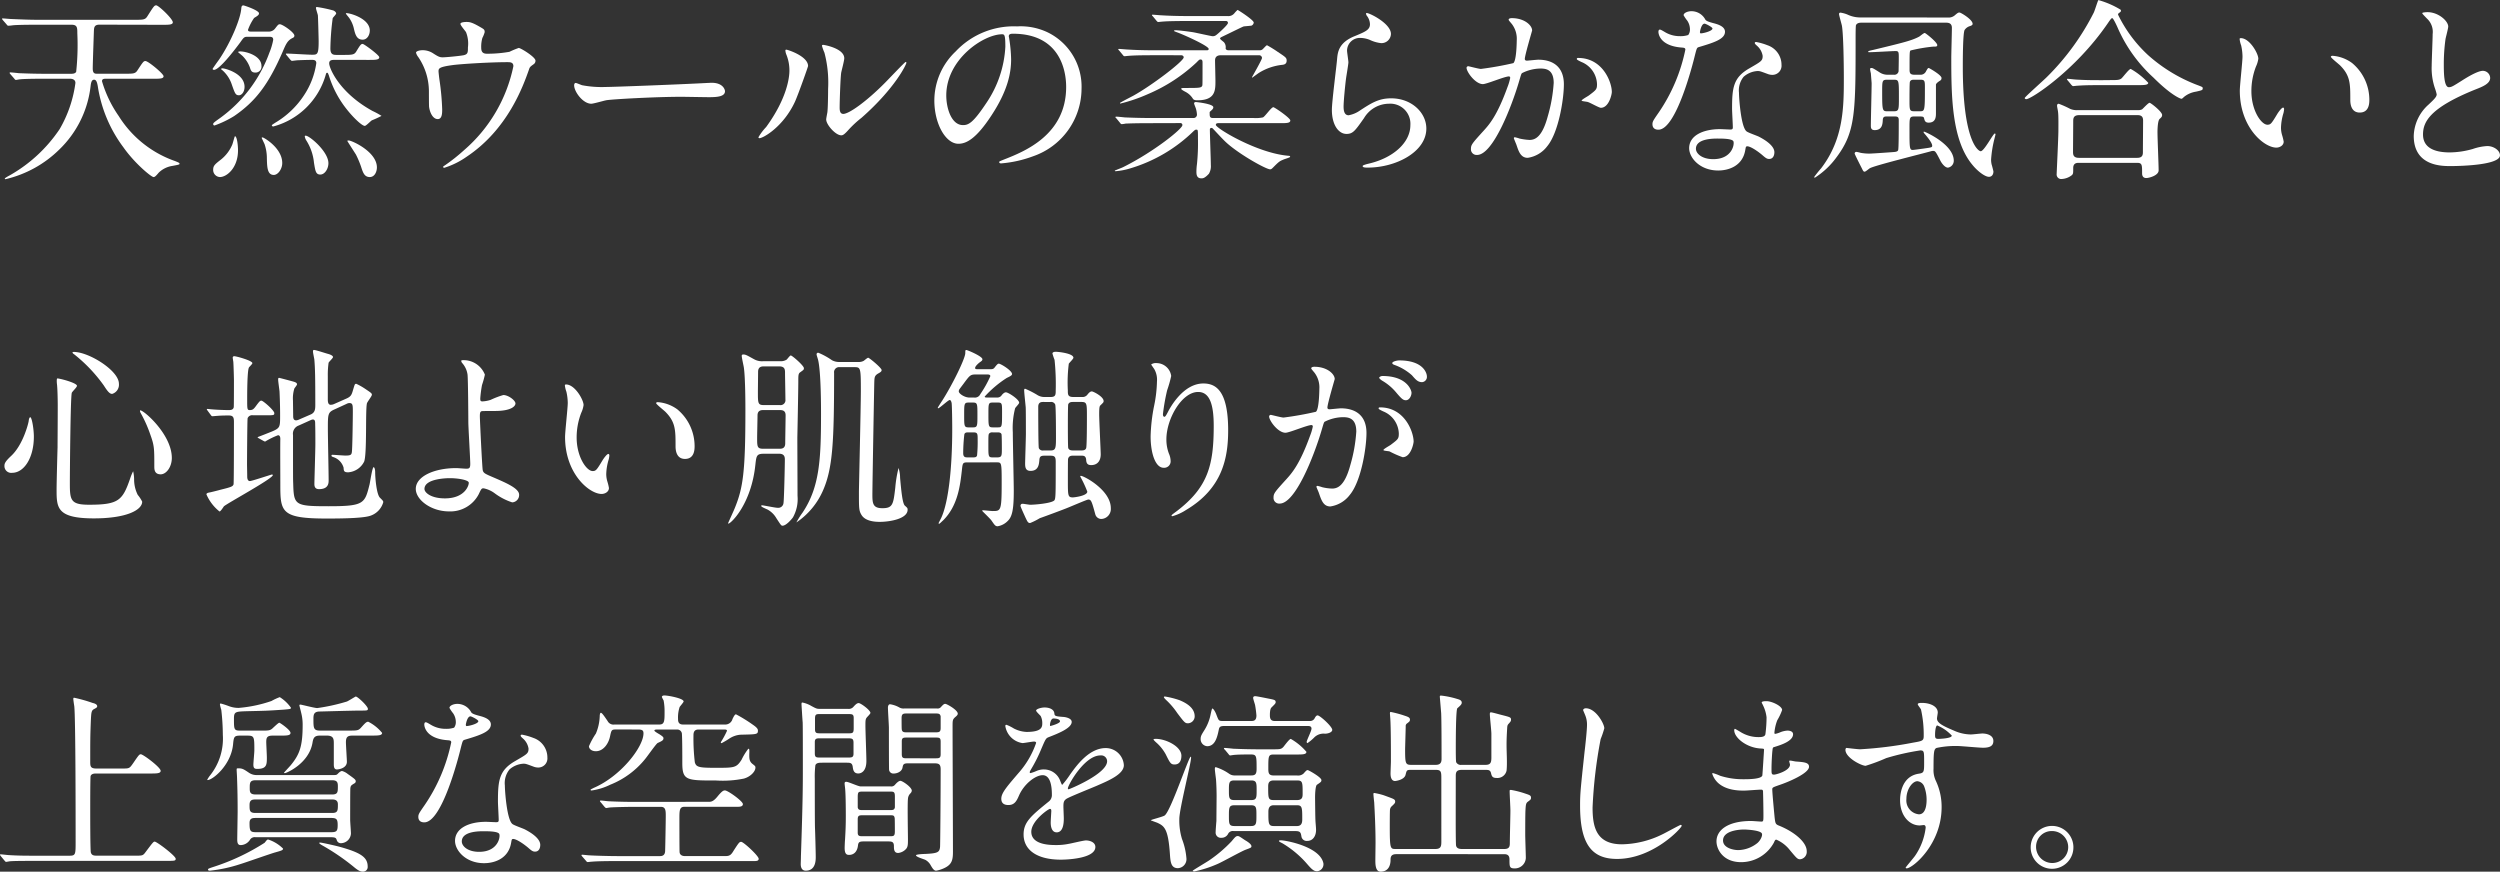 <svg id="レイヤー_1" data-name="レイヤー 1" xmlns="http://www.w3.org/2000/svg" viewBox="0 0 414.346 144.466">
  <rect x="0" y="0" width="414.346" height="144.466" fill="#333333" stroke="none"/>
  <defs>
    <style>
      .cls-1 {
        fill: #fff;
      }
    </style>
  </defs>
  <title>ai-mc-pc-feel_cl-003</title>
  <g>
    <path class="cls-1" d="M421.923,444.084c-.894,0-.894.51-.925,1.052-.032,1.021-.191,5.421-.191,6.219,0,.861.383.861.733.861h4.624c1.34,0,1.69,0,2.041-.542.925-1.4,1.021-1.562,1.34-1.562.446,0,3,2.1,3,2.52s-.638.415-1.689.415h-7.909c-.287,0-.606.032-.606.415a19.842,19.842,0,0,0,2.774,5.772,18.008,18.008,0,0,0,9.345,7.462c.542.224.733.287.733.447,0,.127-.159.159-1.18.351a4.093,4.093,0,0,0-2.265,1.116c-.511.606-.67.733-.861.733-.383,0-3.157-2.3-5.007-4.943a22.5,22.5,0,0,1-4.241-10.142c-.1-.542-.224-1.052-.606-1.052-.414,0-.51.51-.573.989a17.286,17.286,0,0,1-5.2,10.588,18.784,18.784,0,0,1-8.9,4.911c-.032,0-.128,0-.128-.1s.7-.479.829-.542a24.484,24.484,0,0,0,8.26-7.654,20.549,20.549,0,0,0,2.615-7.653c0-.542-.479-.7-.894-.7H412.77c-2.806,0-3.73.063-4.018.1-.128,0-.574.1-.67.1-.128,0-.191-.1-.287-.223l-.638-.733c-.1-.127-.128-.159-.128-.191,0-.063.032-.1.128-.1.224,0,1.18.1,1.4.128,1.563.063,2.87.1,4.369.1h4.241c.287,0,.7,0,.893-.319a41.555,41.555,0,0,0,.191-6.41c0-.893,0-1.4-.956-1.4h-5.772c-2.807,0-3.731.063-4.019.1a5.737,5.737,0,0,1-.7.063c-.1,0-.16-.063-.256-.191l-.638-.733c-.127-.159-.127-.159-.127-.223s.031-.064.1-.064c.223,0,1.212.1,1.435.1,1.531.064,2.87.128,4.369.128h16.105c1.339,0,1.689,0,2.041-.542,1.116-1.754,1.18-1.85,1.5-1.85.383,0,2.743,2.232,2.743,2.807,0,.415-.67.415-1.69.415Z" transform="translate(-405.436 -439.997)"/>
    <path class="cls-1" d="M449.89,445.232a1.3,1.3,0,0,0,1.116-.479c.542-.7.574-.733.829-.733.414,0,2.392,1.339,2.392,1.882,0,.223-.127.319-.351.415-.8.415-1.053.988-1.595,2.264-2.359,5.421-4.465,8.2-8.036,10.651a16.915,16.915,0,0,1-3.253,1.563.218.218,0,0,1-.224-.224c0-.191.128-.287,1.244-1.084a23.08,23.08,0,0,0,8.068-10.748,10.621,10.621,0,0,0,.638-2.136c0-.511-.319-.511-.829-.511h-3.412c-.574,0-.638.1-1.244.957-1.021,1.371-3.444,4.528-4.337,4.528-.1,0-.224-.063-.224-.159,0-.064.894-1.308,1.085-1.563,2.009-2.966,3.571-6.856,3.667-8.451.032-.287.063-.51.351-.51.16,0,2.583.829,2.583,1.307,0,.255-.159.383-.8.766a8.379,8.379,0,0,0-1.021,1.977c0,.287.319.287.479.287Zm-5.007,19.677c0,2.934-1.882,4.433-3,4.433a1.174,1.174,0,0,1-1.116-1.212c0-.7.319-.925,1.371-1.754a6.273,6.273,0,0,0,1.786-2.392c.1-.223.383-1.372.446-1.4C444.691,462.517,444.883,463.984,444.883,464.909Zm-2.552-13.585c.383,0,3.636.829,3.636,3.062,0,.861-.479,1.4-.925,1.4-.574,0-.67-.319-1.18-1.754a5.414,5.414,0,0,0-1.531-2.36c-.031-.032-.255-.191-.255-.223C442.076,451.355,442.235,451.323,442.331,451.323Zm2.9-2.807c.988,0,3.54.7,3.54,2.424a.981.981,0,0,1-.988,1.084c-.67,0-.766-.319-.957-.925a5.358,5.358,0,0,0-1.148-1.786c-.127-.127-.8-.669-.8-.7S445.138,448.517,445.233,448.517Zm3.731,14.255c.191,0,3.253,1.754,3.253,4.242,0,.988-.7,1.977-1.4,1.977-1.053,0-1.116-1.212-1.148-2.743a7.246,7.246,0,0,0-.383-2.36c-.031-.064-.478-1.021-.478-1.021C448.806,462.8,448.869,462.772,448.965,462.772Zm11.991-12.852c-.447,0-.957,0-.957.574,0,.829,1.722,4.911,7.207,7.909a12.13,12.13,0,0,1,1.467.8,15.846,15.846,0,0,1-1.594.733c-.191.1-.957.925-1.181.925-.446,0-1.817-1.275-2.934-2.679a16.987,16.987,0,0,1-3.029-5.708c-.16-.383-.16-.415-.287-.415s-.16.127-.191.223a12.373,12.373,0,0,1-8.706,8.674c-.191,0-.256-.1-.256-.159,0-.1.064-.128.542-.447a14.506,14.506,0,0,0,4.848-4.656,12.868,12.868,0,0,0,1.978-5.23c0-.542-.446-.542-.733-.542-.7,0-1.627.032-2.36.064-.127,0-.86.1-.925.1-.1,0-.159-.064-.287-.191l-.605-.734c-.128-.159-.128-.159-.128-.223s.064-.063.1-.063c.606,0,3.54.191,4.21.191.893,0,1.116,0,1.116-2.2,0-.479-.1-4.178-.128-4.337-.031-.191-.318-1.021-.318-1.212a.148.148,0,0,1,.159-.16,22.155,22.155,0,0,1,2.711.574c.159.063.479.255.479.51,0,.127-.511.638-.574.765a42.482,42.482,0,0,0-.383,5.039c0,1.052.542,1.052,1.084,1.052h1.18c1.34,0,1.69-.032,2.01-.542.7-1.148.8-1.276,1.084-1.276.224,0,2.743,1.85,2.743,2.2,0,.446-.639.446-1.723.446Zm-4.848,12.565c.638,0,3.763,2.647,3.763,4.561,0,.925-.605,1.881-1.339,1.881-.766,0-.829-.606-1.053-1.945a8.37,8.37,0,0,0-1.308-3.763,1.664,1.664,0,0,1-.223-.669C455.98,462.485,456.076,462.485,456.108,462.485Zm10.619-17.413c0,.734-.446,1.5-1.18,1.5-1.021,0-1.243-.925-1.467-1.881a5.04,5.04,0,0,0-.766-1.722c-.51-.638-.574-.7-.542-.766C462.869,442.011,466.728,442.9,466.728,445.072Zm-3.476,18.21c.479,0,4.656,1.85,4.656,4.465,0,.669-.352,1.594-1.181,1.594-.925,0-1.147-.8-1.467-1.786a16.139,16.139,0,0,0-.829-1.945c-.51-.8-1.435-2.232-1.435-2.264C463.028,463.282,463.188,463.282,463.252,463.282Z" transform="translate(-405.436 -439.997)"/>
    <path class="cls-1" d="M482.258,449.154c.733-.159.733-.478.733-1.307a5.091,5.091,0,0,0-.318-2.52c-.128-.223-.925-1.116-.925-1.371,0-.287.765-.319.988-.319.51,0,.893.032,2.264.83.67.382.766.446.766.861a4.941,4.941,0,0,1-.383.957,5.344,5.344,0,0,0-.191,1.595c0,.542.128,1.021.925,1.021a20.918,20.918,0,0,0,3.764-.319,12.9,12.9,0,0,1,1.53-.638c.319,0,2.775,1.5,2.775,2.1a.685.685,0,0,1-.319.606c-.574.415-.638.479-.766.893-.956,2.71-3.508,9.886-10.3,14.415a13.468,13.468,0,0,1-3.731,1.85c-.1,0-.191-.063-.191-.127s.032-.127.256-.255a29.914,29.914,0,0,0,3.188-2.52,25.036,25.036,0,0,0,8.2-13.937c0-.669-.542-.669-.988-.669-2.839,0-7.526.287-9.025.478-2.392.319-2.392.574-2.392,1.084,0,.1.127,1.244.159,1.4a42.337,42.337,0,0,1,.446,4.847c0,.606,0,1.626-.733,1.626-.8,0-1.308-1.052-1.435-2.009-.032-.16-.032-2.3-.032-2.551a10.132,10.132,0,0,0-1.754-5.708,2.029,2.029,0,0,1-.383-.734c0-.255.574-.415,1.116-.415a3.157,3.157,0,0,1,1.754.542c.8.51,1.053.638,1.531.638C479.292,449.505,481.588,449.282,482.258,449.154Z" transform="translate(-405.436 -439.997)"/>
    <path class="cls-1" d="M522.663,453.747c.191,0,.542-.032.7-.032,1.945,0,2.232,1.18,2.232,1.4,0,.893-1.308.989-2.646.989-.734,0-3.923-.064-4.561-.064-4.4,0-11.7.415-12.47.574-.383.063-2.1.574-2.487.574-1.371,0-2.838-1.977-2.838-3.062,0-.191.095-.382.255-.382s.925.351,1.084.382a17.35,17.35,0,0,0,3.891.287C506.877,454.417,518.007,454,522.663,453.747Z" transform="translate(-405.436 -439.997)"/>
    <path class="cls-1" d="M537.2,456.84c-1.913,4.146-5.262,6.059-5.9,6.059a.149.149,0,0,1-.16-.159,9,9,0,0,1,1.276-1.69c3.508-4.815,3.858-8.292,3.858-9.344a7,7,0,0,0-.542-2.743,2.388,2.388,0,0,1-.128-.574c0-.1.032-.16.159-.16.224,0,3.6,1.084,3.6,2.711C539.373,451.036,537.746,455.628,537.2,456.84Zm5.166,2.966c0-.16.16-.989.191-1.148.1-.606.128-3.125.128-3.923a19.533,19.533,0,0,0-.606-6,8.3,8.3,0,0,1-.414-1.148c0-.127.128-.159.191-.159.159,0,3.508.574,3.508,2.232,0,.382-.446,2.041-.511,2.392-.127.861-.255,4.72-.255,5.772,0,.415.032,1.052.606,1.052.956,0,3.891-2.1,6.952-5.2.542-.542,3.253-3.413,3.38-3.413a.137.137,0,0,1,.128.128c0,.255-1.85,4.209-7.431,9.121a17.648,17.648,0,0,0-2.2,2.041c-.542.606-.829.829-1.053.861C544.061,462.581,542.37,460.7,542.37,459.806Z" transform="translate(-405.436 -439.997)"/>
    <path class="cls-1" d="M572.635,446.029c0,.1.063.223.063.351a24.384,24.384,0,0,1,.319,3.444c0,2.137-.479,5.1-3.285,9.344-2.551,3.891-4.178,4.656-5.453,4.656-2.1,0-3.986-3.285-3.986-7.175a11.233,11.233,0,0,1,3.54-8.132,13.194,13.194,0,0,1,10.173-4.146,10.388,10.388,0,0,1,5.135,1.021,10,10,0,0,1,5.549,9.28,11.893,11.893,0,0,1-8.037,11.226,19.6,19.6,0,0,1-5.293,1.18c-.128,0-.319-.032-.319-.223,0-.1.063-.127.861-.446,3.316-1.308,10.236-4.05,10.236-11.991,0-1.244-.127-8.833-8.833-8.833C572.666,445.583,572.635,445.838,572.635,446.029ZM562.27,455.82c0,2.073.83,4.911,2.775,4.911.925,0,1.689-.383,3.891-3.7a18.249,18.249,0,0,0,3.125-9.28c0-1.914-.128-2.073-.542-2.073C568.488,445.678,562.27,449.792,562.27,455.82Z" transform="translate(-405.436 -439.997)"/>
    <path class="cls-1" d="M596.041,460.412c-2.806,0-3.7.063-4.018.063a4.791,4.791,0,0,1-.67.1c-.128,0-.191-.1-.287-.223l-.605-.733c-.128-.127-.16-.16-.16-.191,0-.064.064-.1.128-.1.223,0,1.212.1,1.4.127,1.563.064,2.87.1,4.369.1h6.983a.567.567,0,0,0,.638-.542,4.214,4.214,0,0,0-.159-.957c-.031-.16-.318-.8-.318-.925,0-.191.223-.224.287-.224.031,0,2.9.287,2.9.861,0,.255-.159.383-.479.669a.278.278,0,0,0-.127.287c0,.51,0,.829.51.829h6.7a5.711,5.711,0,0,0,1.627-.1c.351-.159,1.371-1.69,1.722-1.69.191,0,2.807,1.786,2.807,2.2,0,.447-.638.447-1.723.447H607.331c-.191,0-.383.063-.383.287,0,.542,6.7,4.592,11.831,5.1.415.032.479.032.479.191,0,.127-.988.382-1.148.478-.638.255-.765.383-1.754,1.372-.191.191-.287.223-.414.223-.7,0-5.549-2.711-7.59-4.752-.638-.638-1.276-1.339-1.914-2.009a.287.287,0,0,0-.223-.1.247.247,0,0,0-.256.223c0,.957.16,5.1.16,5.932a2.449,2.449,0,0,1-.319,1.435c-.7.765-1.021.765-1.243.765-.734,0-.829-.542-.829-1.084a10.137,10.137,0,0,1,.095-1.308,34.193,34.193,0,0,0,.16-4.178c0-1.5,0-1.5-.287-1.5-.159,0-.224.064-.446.255a25.34,25.34,0,0,1-10.461,6.155,11.317,11.317,0,0,1-2.455.479c-.1,0-.128-.032-.128-.1,0-.032,1.212-.479,1.436-.606,5.039-2.52,9.759-6.314,9.759-6.92a.316.316,0,0,0-.352-.351Zm18.114-12.087a.687.687,0,0,0,.542-.159c.128-.1.606-.67.733-.67a19.269,19.269,0,0,1,1.754,1.084c1.34.893,1.5.989,1.5,1.467,0,.606-.479.67-.765.7a9.1,9.1,0,0,0-3.8,1.308c-.159.1-.893.638-1.115.8a.069.069,0,0,1-.064-.064c0-.032,1.658-2.9,1.658-3.189a.472.472,0,0,0-.51-.447h-6.314c-.957,0-.957.67-.957.893,0,.415.064,2.807.064,3.349,0,1.563,0,3.221-2.967,3.221-.255,0-.605,0-.765-.255a3.125,3.125,0,0,0-1.021-1.021c-.128-.1-.925-.446-.925-.638,0-.127.383-.127.573-.127,2.488,0,2.775,0,2.935-.415.032-.1.032-1.116.032-3.763,0-.224,0-.542-.319-.542-.224,0-.255.064-.7.51a27.352,27.352,0,0,1-8.037,5.23,26.739,26.739,0,0,1-4.561,1.563c-.031,0-.063-.032-.063-.1s1.817-.989,2.169-1.18c3.125-1.722,8.387-5.74,8.387-6.378,0-.223-.191-.351-.446-.351H596.52c-.766,0-2.9,0-4.018.1-.1,0-.574.064-.67.064-.128,0-.191-.064-.287-.191l-.606-.733c-.159-.16-.159-.16-.159-.223s.063-.064.128-.064c.191,0,1.18.1,1.4.1.893.064,2.551.127,4.369.127h8.8c.159,0,.287-.063.287-.223,0-.446-3.349-2.009-5.039-2.679-.606-.223-.7-.255-.7-.319,0-.1.16-.1.224-.1.479,0,1.786.159,2.87.319.415.064,3.094.67,3.285.67.414,0,.542-.128.988-.51.287-.255,1.563-1.4,1.563-1.69a.311.311,0,0,0-.351-.319H602.1c-.766,0-2.9,0-4.019.1-.1,0-.573.063-.669.063-.128,0-.16-.063-.287-.191l-.606-.734c-.159-.159-.159-.159-.159-.223s.1-.063.128-.063c.191,0,1.18.1,1.4.1.925.063,2.552.127,4.369.127h6.634a1.263,1.263,0,0,0,1.116-.447,4.88,4.88,0,0,1,.542-.574c.063,0,2.679,1.658,2.679,2.1a.616.616,0,0,1-.383.51c-.191.032-1.084.1-1.275.128-.159.032-2.265,1.084-3.412,1.626-.319.159-.511.223-.511.382,0,.128.542.51.638.606a1.262,1.262,0,0,1,.287,1.021c0,.127.128.319.479.319Z" transform="translate(-405.436 -439.997)"/>
    <path class="cls-1" d="M635.968,445.615a1.568,1.568,0,0,1-1.627,1.531,5.794,5.794,0,0,1-1.882-.542,4.362,4.362,0,0,0-1.5-.319,2.124,2.124,0,0,0-2.265,2.1c0,.287.224,1.658.224,1.945s-.319,2.168-.383,2.615c-.16,1.18-.415,3.891-.415,4.688,0,.478.032,1.467.829,1.467a4.684,4.684,0,0,0,1.85-.766c1.945-1.275,3.157-2.041,5.2-2.041,3.413,0,5.836,2.392,5.836,5.007,0,3.891-5.07,6.474-9.694,6.474-.415,0-.861,0-.861-.255,0-.159.7-.319.925-.382,3.986-.893,6.984-3.413,6.984-6.41a3.327,3.327,0,0,0-3.54-3.54,4.843,4.843,0,0,0-4.146,2.392c-1.467,2.073-1.818,2.615-2.9,2.615-1.339,0-2.424-1.531-2.424-3.986,0-1.339.766-7.207.861-8.387.1-1.116.224-2.743,2.9-3.827,1.785-.734,2.551-1.053,2.551-1.978a2.346,2.346,0,0,0-.542-1.435c-.063-.127-.159-.319-.063-.415C632.108,441.979,635.968,443.829,635.968,445.615Z" transform="translate(-405.436 -439.997)"/>
    <path class="cls-1" d="M648.5,451.228a.282.282,0,0,1,.287-.255c.1,0,1.754.447,2.1.447a53.228,53.228,0,0,0,5.358-.957c.542-.382.574-3.6.574-3.763a4.037,4.037,0,0,0-.8-2.71c-.479-.574-.542-.638-.542-.733,0-.224.383-.255.51-.255,2.137,0,3.381,1.212,3.381,2.041,0,.064-1.212,4.114-1.212,4.72,0,.191.128.287.351.287.16,0,1.627-.159,1.882-.159,2.392,0,4.241,1.148,4.241,4.082,0,2.519-.893,8-2.742,10.237a4.948,4.948,0,0,1-3.253,1.945c-1.212,0-1.531-1.18-1.882-2.2-.063-.16-.414-.989-.414-1.053a.15.15,0,0,1,.159-.159,5.82,5.82,0,0,1,.8.223,10.139,10.139,0,0,0,1.627.223c.925,0,2.1-.446,3.029-3.891a25.369,25.369,0,0,0,.989-5.549c0-2.232-1.276-2.392-2.2-2.392a6.932,6.932,0,0,0-3.062.766c-.127.159-.159.287-.479,1.371-1.275,4.337-4.369,12.182-6.952,12.182a.938.938,0,0,1-1.021-1.021c0-.669.224-.925,2.137-3.029.861-.957,2.2-2.424,3.923-7.208a8.53,8.53,0,0,0,.446-1.5c0-.1-.031-.255-.223-.255-.7,0-3.668,1.275-4.306,1.275C649.966,453.938,648.5,451.929,648.5,451.228Zm22.26,6.633c-.318,0-1.785-.861-2.168-.957-.16-.063-1.021-.127-1.021-.223,0-.191,1.052-.733,1.243-.893,1.181-.893,1.308-.989,1.308-1.85a4.1,4.1,0,0,0-2.583-3.667c-.255-.127-.766-.351-.766-.478,0-.191.128-.191.224-.191,4.082,0,5.581,4.018,5.581,5.645C672.577,455.628,672.1,457.861,670.759,457.861Z" transform="translate(-405.436 -439.997)"/>
    <path class="cls-1" d="M685.524,444.817a2.6,2.6,0,0,0-.446-1.4,6.322,6.322,0,0,1-.606-.893c0-.383.67-.67,1.308-.67a2.592,2.592,0,0,1,2.3,1.4c.16.223.479.351,1.436.606.605.159,1.817.51,1.817,1.4,0,1.212-1.785,1.786-4.369,2.551-.286.1-.318.191-.605,1.308-.383,1.595-3.125,12.374-6.06,12.374-.86,0-.988-.574-.988-.893,0-.447.1-.606,1.053-1.978a28.536,28.536,0,0,0,4.4-10.4c0-.287-.223-.319-.7-.351-3.764-.319-3.764-2.551-3.764-2.583,0-.128.032-.383.224-.383.127,0,.223.032.861.415a4.723,4.723,0,0,0,2.455.67,3.974,3.974,0,0,0,1.4-.191A1.508,1.508,0,0,0,685.524,444.817Zm9.185,19.964c-.415,2.774-2.838,3.476-4.5,3.476-3.029,0-4.815-2.1-4.815-3.7,0-2.073,2.265-3.157,5.135-3.157.255,0,1.435.064,1.658.064.287,0,.446-.032.446-.351,0-.479-.127-2.615-.127-3.062,0-3.508.191-5.2,2.87-6.729,1.977-1.148,2.2-1.244,2.2-2.073a2.8,2.8,0,0,0-.893-1.626c-.287-.255-.415-.383-.415-.511,0-.1.1-.159.224-.159a10.164,10.164,0,0,1,1.881.542,3.421,3.421,0,0,1,2.328,3.253,1.514,1.514,0,0,1-1.5,1.658,2.21,2.21,0,0,1-.733-.127c-1.212-.446-1.339-.51-1.722-.51a3.814,3.814,0,0,0-2.328.957,3.6,3.6,0,0,0-.766,2.646c0,.8.319,5.741,1.275,6.41.287.223,1.786.733,2.073.893.67.351,2.52,1.371,2.52,2.551,0,.542-.224,1.116-.861,1.116-.318,0-.51-.1-.988-.51-.861-.766-2.328-1.754-2.774-1.562C694.772,464.334,694.772,464.462,694.709,464.781Zm-4.593-1.818c-.733,0-3.6,0-3.6,1.69,0,.766.957,1.722,2.87,1.722,3.094,0,3.54-2.423,3.349-2.934C692.572,462.963,690.85,462.963,690.116,462.963Zm-.86-18.242c0-.223-1.116-.8-1.308-.8-.542,0-.766,1.308-.766,1.4a.346.346,0,0,0,.063.191C687.342,445.615,689.256,445.2,689.256,444.722Z" transform="translate(-405.436 -439.997)"/>
    <path class="cls-1" d="M728.226,442.9a1.579,1.579,0,0,0,1.18-.351c.511-.447.606-.479.8-.479s2.168,1.148,2.168,1.882c0,.127-.063.255-.479.382a1.6,1.6,0,0,0-.829.606c-.318.383-.318,5.262-.318,6.091,0,12.6,2.646,14.032,2.966,14.032.574,0,2.072-2.934,2.328-2.934a.116.116,0,0,1,.127.127c0,.064-.127.542-.159.67a18.65,18.65,0,0,0-.574,3.54,3.482,3.482,0,0,0,.1.829c.032.064.287,1.053.287,1.116,0,.606-.351.893-.733.893-.7,0-1.945-.989-2.743-1.977-3.443-4.114-3.508-11.385-3.508-17.8,0-.7.1-4.114.1-4.911,0-.861-.67-.861-1.052-.861H714c-.255,0-.766,0-.957.415-.063.159-.063,1.818-.063,2.041,0,12.405,0,15.595-3.125,19.8a13.23,13.23,0,0,1-3.636,3.444.142.142,0,0,1-.1-.128,17.967,17.967,0,0,1,1.148-1.435c3.763-4.911,3.763-10.237,3.763-15.052,0-2.041-.063-7.112-.318-8.579-.064-.319-.479-1.722-.479-1.945a.227.227,0,0,1,.255-.224,4.84,4.84,0,0,1,1.148.319,4.929,4.929,0,0,0,2.041.478ZM722.74,459.3c-.829,0-.829.191-.829,2.041,0,3.157,0,3.508.542,3.508.159,0,1.5-.191,1.754-.223,1.34-.191,1.467-.191,1.467-.479,0-.478-.8-1.435-1.147-1.85-.064-.063-.287-.319-.287-.415,0-.032.031-.063.1-.063.159,0,4.911,2.1,4.911,4.815a1.15,1.15,0,0,1-.957,1.148c-.51,0-1.021-.7-1.243-1.116-.766-1.5-.861-1.658-1.212-1.658a1.192,1.192,0,0,0-.383.063c-1.595.447-9.345,2.36-10.109,2.807-.128.064-.7.574-.861.574-.191,0-.255-.1-.479-.574-.414-.8-1.18-2.328-1.18-2.424a.267.267,0,0,1,.287-.287,5.576,5.576,0,0,1,.7.16,7.944,7.944,0,0,0,1.467.127c.574,0,3.955-.255,3.986-.255.352-.032.67-.064.766-.319.1-.224.1-3.477.1-4.975,0-.606-.287-.606-.829-.606h-1.084c-.446,0-.7.032-.733.574-.032.605-.064,1.69-1.34,1.69-.638,0-.638-.446-.638-.765,0-.989.128-5.9.128-7.016,0-.064-.128-1.595-.128-1.626a6.028,6.028,0,0,1-.128-.67c0-.159.064-.223.224-.223.191,0,.319.064,1.467.8a2.394,2.394,0,0,0,1.308.319h.925a.7.7,0,0,0,.8-.574c0-.063.032-1.467.032-2.2,0-.925,0-1.148-.51-1.148-.606,0-3.668.191-4.369.191-.1,0-.191,0-.191-.064,0-.127.1-.16.829-.319,4.879-1.18,6.378-1.531,7.622-2.2.127-.063.733-.606.925-.606.127,0,2.072,1.531,2.072,2.009,0,.255-.191.255-.7.255a26.077,26.077,0,0,0-3.731.638c-.159.159-.159.446-.159,3.157,0,.542.063.861.8.861h.894a1.008,1.008,0,0,0,1.052-.606c.224-.383.287-.51.446-.51.032,0,2.105,1.148,2.105,1.658,0,.287-.128.383-.351.51-.191.128-.511.351-.574.574v4.72c0,.574,0,1.595-1.212,1.595-.606,0-.67-.383-.766-.766-.063-.255-.383-.255-.7-.255Zm-3.444-.861c.861,0,.861-.223.861-2.328,0-2.807,0-2.9-.861-2.9h-1.084c-.829,0-.829.191-.829,1.978,0,3.125.031,3.252.86,3.252Zm3.412-5.23c-.255,0-.638,0-.733.383-.063.16-.063,2.615-.063,2.9,0,1.754,0,1.945.8,1.945h.894c.829,0,.86,0,.86-3.858,0-1.18,0-1.372-.8-1.372Z" transform="translate(-405.436 -439.997)"/>
    <path class="cls-1" d="M756.894,441.6a.243.243,0,0,1,.064.16c0,.191-.1.223-.352.415a.29.29,0,0,0-.127.255,22.475,22.475,0,0,0,4.975,6.7,26.23,26.23,0,0,0,8.037,4.911c1.021.383,1.021.383,1.021.606,0,.287-.128.319-1.116.542a4.123,4.123,0,0,0-2.01.893c-.127.128-.287.287-.414.287s-1.658-.542-4.624-3.508a24.27,24.27,0,0,1-6-8.419c-.191-.415-.67-1.435-.829-1.435s-.224.1-.861,1.021c-5.262,7.622-12.564,12.406-13.394,12.406-.16,0-.256-.1-.256-.191,0-.16,3.094-2.9,3.668-3.476a40.991,40.991,0,0,0,7.781-10.684c.159-.319.67-2.009.766-2.073A14.558,14.558,0,0,1,756.894,441.6Zm2.87,16.647a1.372,1.372,0,0,0,.7-.128c.191-.159,1.021-1.084,1.243-1.084.191,0,2.073,1.467,2.073,2.009,0,.287-.1.383-.414.67s-.352,1.722-.352,2.2c0,.988.191,5.421.191,6.314,0,.861-1.595,1.276-2.041,1.276-.7,0-.7-.606-.7-.829,0-1.339,0-1.69-.829-1.69h-9.631c-.319,0-.957,0-.957.861s0,.957-.224,1.18a2.942,2.942,0,0,1-1.69.638.748.748,0,0,1-.829-.829c0-.191.287-6.059.287-7.207,0-.67.032-2.52-.063-3.094,0-.127-.159-.861-.159-.988,0-.1,0-.351.287-.351a16.26,16.26,0,0,1,1.913.861,2.9,2.9,0,0,0,1.308.191Zm-4.592-4.975c1.148,0,1.53,0,1.882-.287.255-.223,1.243-1.562,1.53-1.562a12.144,12.144,0,0,1,2.9,2.3c0,.383-.766.383-1.723.383h-6c-2.265,0-3.125.032-4.05.1-.1,0-.574.063-.67.063s-.159-.063-.287-.191l-.605-.734c-.128-.127-.128-.159-.128-.223,0-.032.032-.063.1-.063.223,0,1.212.127,1.4.127,1.563.1,2.9.1,4.4.1Zm4.5,12.884c.925,0,.925-.606.925-.989,0-.8.032-4.369.032-5.1,0-.382,0-.988-.893-.988h-9.7c-.925,0-.988.51-.988.988,0,.8-.032,4.369-.032,5.1,0,.415.032.989.957.989Z" transform="translate(-405.436 -439.997)"/>
    <path class="cls-1" d="M779.727,449.729a4.369,4.369,0,0,1-.382,1.276,11.245,11.245,0,0,0-.766,4.114c0,3.221,1.658,5.549,2.646,5.549.542,0,.67-.159,1.627-1.754.191-.319.733-1.084.988-1.084.1,0,.159.127.159.255a3.792,3.792,0,0,1-.1.638,8.95,8.95,0,0,0-.414,2.424,4.3,4.3,0,0,0,.191,1.275,7.991,7.991,0,0,1,.255,1.053c0,.638-.67.988-1.212.988-2.041,0-6.06-3.348-6.06-9.439,0-.893.447-4.815.447-5.645a8.848,8.848,0,0,0-.224-1.85,4.279,4.279,0,0,1-.255-1.084c0-.1.127-.127.191-.127C778.292,446.316,779.727,448.868,779.727,449.729Zm15.563.733a7.938,7.938,0,0,1,2.838,6.091c0,.606-.063,2.1-1.595,2.1-1.562,0-1.562-1.722-1.562-2.137,0-2.647,0-3.986-1.69-5.677-.255-.255-1.53-1.244-1.53-1.435,0-.1.127-.16.287-.16A6.211,6.211,0,0,1,795.29,450.462Z" transform="translate(-405.436 -439.997)"/>
    <path class="cls-1" d="M807.918,457.351c.957-.893,1.371-1.308,1.371-1.722a8.175,8.175,0,0,0-.287-.989,10.252,10.252,0,0,1-.542-3.731c0-.734.159-4.433.159-5.262a2.981,2.981,0,0,0-.956-2.583c-.67-.7-.766-.8-.766-.893,0-.127.766-.16.861-.16,1.817,0,3.443,1.467,3.443,2.392,0,.287-.382,1.722-.446,2.041a30.11,30.11,0,0,0-.287,4.209c0,1.212,0,3.795.829,3.795.447,0,.639-.127,2.36-1.212.351-.223,2.36-1.5,3.285-1.5a1.224,1.224,0,0,1,1.211,1.18c0,.957-1.307,1.467-2.455,1.914-7.59,3.062-8.675,5.39-8.675,7.462,0,2.168,1.851,2.966,4.434,2.966a14.265,14.265,0,0,0,3.826-.574,8.678,8.678,0,0,1,2.393-.479c1.084,0,2.1.733,2.1,1.531,0,1.626-6.506,1.786-8.2,1.786-1.467,0-6.091,0-6.091-5.007A7.228,7.228,0,0,1,807.918,457.351Z" transform="translate(-405.436 -439.997)"/>
    <path class="cls-1" d="M411.048,512.36c0,3.572-1.658,6-3.6,6a1.117,1.117,0,0,1-1.275-1.148c0-.351.063-.67,1.084-1.626,1.978-1.818,2.87-5.358,2.934-5.8.032-.415.16-.638.256-.638C410.729,509.139,411.048,511.18,411.048,512.36Zm7.144-8.419c0,.255-.829.989-.861,1.18-.223.8-.318,13.618-.318,14.893,0,2.87.1,3.636,3.188,3.636,4.911,0,5.55-.733,6.793-4.306a7.7,7.7,0,0,1,.511-1.243,6.447,6.447,0,0,1,.159,1.371,5.665,5.665,0,0,0,.605,2.551,5.573,5.573,0,0,1,.733,1.116c0,1.371-2.551,2.774-8,2.774-6.187,0-6.187-1.785-6.187-4.815,0-1.084.128-5.932.16-6.92,0-.861.031-4.624.031-6.952,0-.8-.031-2.487-.1-3.253,0-.127-.063-.479-.063-.8,0-.1,0-.382.063-.446C415.034,502.633,418.191,503.431,418.191,503.941Zm-.51-5.613c2.487,0,7.462,3.093,7.462,5.262a1.587,1.587,0,0,1-1.116,1.69c-.351,0-.67-.255-1.371-1.371a25.216,25.216,0,0,0-4.943-5.2c-.223-.128-.287-.287-.255-.319C417.49,498.328,417.649,498.328,417.682,498.328ZM433.914,515.9c0,1.467-.894,2.711-1.85,2.711-1.053,0-1.053-.861-1.053-1.308,0-3.093,0-3.444-.7-5.389a21.084,21.084,0,0,0-1.53-3.412c-.159-.255-.159-.447-.128-.479C428.971,507.736,433.914,511.882,433.914,515.9Z" transform="translate(-405.436 -439.997)"/>
    <path class="cls-1" d="M447.338,508.82a.812.812,0,0,0-.86.478c-.064.224-.1,7.08-.1,7.686,0,.255.031,1.658.031,1.977,0,.16,0,.766.447.766.318,0,3.539-1.084,3.635-1.084.032,0,.16,0,.16.1,0,.574-7.367,4.561-8.1,5.166-.1.128-.542.861-.733.861a7.259,7.259,0,0,1-2.169-2.839c0-.223.351-.287.542-.318s1.468-.351,1.786-.446c1.818-.447,2.041-.543,2.169-.894.063-.223.063-8.993.063-10.332,0-.734-.1-1.084-.861-1.084-.159,0-1.243,0-1.881.064-.064,0-.766.063-.829.063-.1,0-.16-.063-.256-.191l-.542-.733c-.063-.1-.127-.159-.127-.223s.063-.064.127-.064c.1,0,.574.064.67.064.638.064,2.073.127,2.807.127.383,0,.765-.032.86-.478.032-.128.032-3.8.032-4.433,0-.415-.063-2.583-.1-3.03,0-.1-.1-.606-.1-.733a.233.233,0,0,1,.255-.255c.352,0,3,.733,3,1.148,0,.16-.51.606-.574.733-.287.574-.287,4.465-.287,5.294,0,1.563,0,1.754.415,1.754.446,0,.638-.127.988-.606.638-.861.733-.957.957-.957.287,0,2.137,1.626,2.137,2.073,0,.351-.128.351-1.34.351Zm13.586-.989c-1.148.51-1.148.765-1.148,3.253,0,1.339.128,7.271.128,8.483,0,.479,0,1.5-1.595,1.5-.766,0-.766-.606-.766-.894,0-.51.16-5.517.16-6.569,0-1.307,0-2.392-.032-3.348,0-.351,0-.733-.383-.733a1.162,1.162,0,0,0-.351.1l-1.978.893A1.444,1.444,0,0,0,454,512.1c0,7.112,0,7.271.031,8.037.1,3.6.255,3.763,5.9,3.763,5.867,0,5.963-.446,6.761-3.636.1-.446.446-2.838.669-2.838.128,0,.256.351.256.829,0,.925.223,3.7.8,4.241.479.479.542.542.542.733a3.307,3.307,0,0,1-2.009,2.2c-.988.414-3.986.51-7.335.51-7.526,0-7.718-1.053-7.718-5.549,0-1.212-.031-6.538,0-7.622,0-.223-.031-.638-.383-.638a13.36,13.36,0,0,0-2.137,1.053c-.063,0-.1-.032-.255-.1l-.8-.447c-.128-.063-.191-.127-.191-.191.766-.287,1.882-.733,2.359-.925,1.372-.574,1.372-.765,1.372-2.615,0-.542,0-1.945-.1-4.05-.032-.319-.224-1.658-.224-1.914,0-.159,0-.319.159-.319.064,0,1.978.51,2.073.542.605.16.893.255.893.542,0,.127-.414.606-.446.7a5.578,5.578,0,0,0-.223,2.009c0,.383.031,2.137.031,2.52s.064.733.511.733a1.52,1.52,0,0,0,.51-.159l1.914-.83c.7-.319.733-.893.733-1.594,0-4.529-.032-6.027-.16-7.526-.031-.191-.223-1.084-.223-1.275,0-.128,0-.287.159-.287.319,0,2.1.606,2.392.669.446.128.766.319.766.51s-.7.8-.733.957a14.585,14.585,0,0,0-.128,2.2v3.859c0,.351.032.893.479.893a1.419,1.419,0,0,0,.638-.16l1.945-.861c.8-.351.894-.638,1.148-1.531.255-.829.255-.925.51-.925a10.586,10.586,0,0,1,1.372.765c1.084.733,1.212.8,1.212,1.053s-.8,1.211-.829,1.467c-.256,1.275.031,8.259-.447,9.6a3.209,3.209,0,0,1-2.646,1.786c-.733,0-.733-.256-.766-.766a2.588,2.588,0,0,0-1.69-1.754c-.1-.032-.318-.1-.318-.224s.063-.159.127-.159c.352,0,1.882.127,2.2.127.893,0,.988-.159,1.052-.573.1-.733.16-5.8.16-6.633,0-1.18,0-1.5-.606-1.5a1.258,1.258,0,0,0-.479.16Z" transform="translate(-405.436 -439.997)"/>
    <path class="cls-1" d="M485.8,502.091a15.3,15.3,0,0,1-.478,1.722,20.478,20.478,0,0,0-.287,2.2c0,.415.031.51.383.51a5.085,5.085,0,0,0,1.339-.255,14.172,14.172,0,0,1,2.1-.8c.83,0,2.01.893,2.01,1.4,0,.478-.766,1.244-3.381,1.244-.063,0-2.137,0-2.2.032-.255.064-.319.255-.319.861s.383,8.578.479,8.929c.128.479.319.574,1.978,1.276,1.978.86,4.05,1.754,4.05,2.774a1.214,1.214,0,0,1-1.147,1.275,10,10,0,0,1-2.935-1.531,4.546,4.546,0,0,0-1.817-.8c-.319,0-.383.1-.8.988a5.305,5.305,0,0,1-4.942,2.839c-2.935,0-5.485-1.914-5.485-3.731,0-2.073,3.062-3.444,6.7-3.444.287,0,1.435.1,1.658.1.479,0,.67-.063.67-.8,0-.8-.319-6.091-.319-6.889,0-.255-.032-6.761-.128-7.877a3.626,3.626,0,0,0-.86-1.914.705.705,0,0,1-.191-.382c0-.128.223-.128.287-.128A3.78,3.78,0,0,1,485.8,502.091Zm-5.836,17.157c-.318,0-4.178.032-4.178,1.786,0,.605,1.085,1.563,3.381,1.563,3.476,0,4.05-2.359,3.954-2.646C482.992,519.535,481.365,519.248,479.962,519.248Z" transform="translate(-405.436 -439.997)"/>
    <path class="cls-1" d="M502.157,507.13a4.369,4.369,0,0,1-.382,1.276,11.245,11.245,0,0,0-.766,4.114c0,3.221,1.658,5.549,2.646,5.549.542,0,.67-.159,1.627-1.754.191-.319.733-1.084.988-1.084.1,0,.159.127.159.255a3.8,3.8,0,0,1-.1.638,8.947,8.947,0,0,0-.414,2.424,4.3,4.3,0,0,0,.191,1.275,7.955,7.955,0,0,1,.255,1.053c0,.638-.67.988-1.212.988-2.041,0-6.06-3.349-6.06-9.439,0-.893.447-4.815.447-5.645a8.848,8.848,0,0,0-.224-1.85,4.279,4.279,0,0,1-.255-1.084c0-.1.127-.127.191-.127C500.723,503.718,502.157,506.269,502.157,507.13Zm15.563.733a7.938,7.938,0,0,1,2.838,6.091c0,.606-.063,2.105-1.595,2.105-1.562,0-1.562-1.723-1.562-2.137,0-2.647,0-3.986-1.69-5.677-.255-.255-1.53-1.244-1.53-1.435,0-.1.127-.16.287-.16A6.211,6.211,0,0,1,517.721,507.863Z" transform="translate(-405.436 -439.997)"/>
    <path class="cls-1" d="M532.006,515.2c-1.18,0-1.211.383-1.371,1.786-.67,6.6-4.082,9.79-4.465,9.79a.069.069,0,0,1-.063-.063c0-.032.957-2.105,1.116-2.52,1.371-3.349,1.754-6.027,1.754-16.1,0-.925,0-5.39-.255-7.176-.032-.255-.351-1.626-.351-1.945,0-.159.063-.223.287-.223.382,0,.669.191,1.722.765a2.642,2.642,0,0,0,1.53.351h2.839a1.84,1.84,0,0,0,1.053-.255c.127-.1.542-.7.7-.7.224,0,2.169,1.69,2.169,2.1,0,.255,0,.255-.67.733-.255.224-.255.542-.255,1.467,0,1.307-.128,7.845-.16,9.312,0,1.371.032,8.132.032,9.663a6.214,6.214,0,0,1-.766,3.571c-.383.511-1.18,1.371-1.722,1.371-.224,0-.287-.127-1.021-1.243a3.8,3.8,0,0,0-1.4-1.4c-.159-.1-1.116-.446-1.116-.638,0-.1.128-.1.159-.1.224,0,2.169.414,2.583.414a.869.869,0,0,0,.957-.8c.1-.574.224-6.314.224-7.239,0-.479-.16-.925-.957-.925Zm-.031-7.239c-.319,0-.989,0-.989.893,0,.574-.063,3.157-.063,3.7,0,1.435,0,1.818.988,1.818h2.711c.319,0,.957,0,.957-.894,0-.733.063-3.986.063-4.655,0-.861-.638-.861-.988-.861Zm.063-7.239c-.287,0-.957,0-.957.893,0,.542-.031,2.9-.031,3.38,0,1.786,0,2.137.956,2.137h2.647a.82.82,0,0,0,.957-.925c0-.7-.064-3.763-.064-4.369,0-.542,0-1.116-.956-1.116Zm15.658-.733a1.623,1.623,0,0,0,.894-.191c.1-.063.605-.51.733-.51.191,0,2.232,1.69,2.232,2.041,0,.191-.1.319-.574.574-.606.351-.606.669-.638,1.339-.032,1.084-.319,17.253-.319,18.783,0,1.467.128,2.2,1.658,2.2,1.723,0,1.818-.639,2.137-3.413a19.62,19.62,0,0,1,.542-3.253,5.476,5.476,0,0,1,.256,1.659c.191,2.072.383,4.241.8,4.592.383.351.446.383.446.67,0,1.5-2.934,2.009-4.624,2.009-.988,0-2.392-.159-3-1.116-.446-.733-.446-1.052-.446-3.827,0-.733.319-14.159.319-16.742,0-3.795-.032-3.954-1.021-3.954h-2.456a.839.839,0,0,0-.956.957c0,11.321-.224,15.722-1.786,19.358a12.306,12.306,0,0,1-4.465,5.421,12.912,12.912,0,0,1,1.021-1.626c2.838-4.242,3.062-8.834,3.062-16.424,0-1.021,0-6.825-.479-8.866-.031-.16-.255-.8-.255-.925a.254.254,0,0,1,.287-.287,12.016,12.016,0,0,1,2.264,1.244,2.449,2.449,0,0,0,1.276.287Z" transform="translate(-405.436 -439.997)"/>
    <path class="cls-1" d="M565.745,516.633c-.765,0-.765.16-.893,1.34-.287,2.52-.67,5.868-3.125,8.292-.128.1-.543.542-.639.542a.1.1,0,0,1-.095-.1c0-.032.414-.8.478-.957,1.148-2.551,1.786-8.068,1.786-14.669,0-1.116-.032-3.795-.1-4.305-.032-.1-.1-.479-.318-.479-.256,0-1.69,1.371-1.914,1.371-.031,0-.063-.032-.063-.1,0-.032.605-.988.7-1.116,1.627-2.52,3.859-7.016,3.859-7.941,0-.351,0-.51.159-.51.191,0,2.679,1.052,2.679,1.531,0,.223-.159.319-.479.542-.159.127-.733.606-.733.925,0,.191.255.191.446.191h1.978c.319,0,.574,0,.766-.223.414-.542.574-.7.733-.7.318,0,2.2,1.148,2.2,1.722,0,.223-.318.383-.861.638a18.176,18.176,0,0,0-3.667,3.093c0,.16.191.16.351.16h1.627a.87.87,0,0,0,.86-.415c.16-.191.415-.446.67-.446.415,0,2.2,1.18,2.2,1.722,0,.191-.605.766-.669.925a13.033,13.033,0,0,0-.383,3.986c0,1.531.159,8.323.159,9.7,0,3.062-.255,4.3-1.021,5.007a2.975,2.975,0,0,1-1.658.86c-.383,0-.511-.223-1.021-.956-.191-.287-1.531-1.563-1.531-1.595a.1.1,0,0,1,.1-.1c.256,0,1.4.127,1.627.127,1.371,0,1.5,0,1.5-4.751,0-3.317-.032-3.317-.829-3.317Zm1.467-14.574c-.925,0-1.021.128-1.913,1.308-.223.319-.605.8-.829,1.116a.686.686,0,0,0-.128.383c0,.351.925,1.021,1.786,1.021h.766a.983.983,0,0,0,1.021-.574,17.784,17.784,0,0,0,1.658-2.966c0-.287-.351-.287-.51-.287Zm-1.307,9.6c-.224,0-.543,0-.639.319a27.458,27.458,0,0,0-.19,3.125c0,.7.382.7.733.7h.925c.255,0,.542,0,.638-.318a22.457,22.457,0,0,0,.1-2.583c0-1.021,0-1.244-.733-1.244Zm.063-4.943c-.733,0-.733.223-.733,2.073,0,1.818,0,2.041.733,2.041h.733c.733,0,.733-.223.733-2.041,0-1.85,0-2.073-.733-2.073Zm4.848,4.114c.7,0,.7-.063.7-2.519,0-1.435,0-1.595-.7-1.595h-.861c-.7,0-.7.191-.7,1.914,0,1.977,0,2.2.7,2.2Zm-.1,4.975c.765,0,.765-.287.765-1.467,0-.223,0-2.232-.063-2.392-.128-.287-.446-.287-.67-.287h-.8a.686.686,0,0,0-.542.16c-.16.16-.16.351-.16,2.073s0,1.913.7,1.913Zm12.6-.287c-.287,0-.733,0-.861.543-.032.127-.032,3.157-.032,3.6,0,2.487,0,2.774.83,2.774.223,0,2.392-.255,2.392-.957a19.014,19.014,0,0,0-1.181-2.52.146.146,0,0,1,.1-.1c.511,0,4.976,2.36,4.976,5.358A1.656,1.656,0,0,1,588,526.009a1.044,1.044,0,0,1-1.021-.733c-.605-2.232-.7-2.487-1.18-2.487-.191,0-2.934,1.18-3.349,1.34-.67.287-3.954,1.5-4.687,1.754a10.657,10.657,0,0,1-1.595.8c-.351,0-.446-.223-.766-.893-.127-.287-.829-1.786-.829-1.945a.318.318,0,0,1,.351-.352c.191,0,1.053.16,1.276.16.733,0,3.412-.224,3.954-.7.255-.255.255-.86.255-6.41,0-.829-.159-1.021-.893-1.021h-.957c-.574,0-.829.1-.861.734-.063.669-.127,1.785-1.467,1.785-.8,0-.893-.574-.893-1.212,0-.414.127-4.209.127-4.911,0-.67,0-3.986-.031-4.433-.032-.415-.255-2.392-.255-2.838,0-.223.159-.223.159-.223a16.143,16.143,0,0,1,1.945.988,2.187,2.187,0,0,0,1.308.383h.956c.8,0,.861-.319.861-1.021a39.077,39.077,0,0,0-.191-5.134,10.349,10.349,0,0,1-.351-1.053c0-.159.191-.287.542-.287.415,0,2.935.255,2.935.988,0,.191-.67.829-.766.989a24.8,24.8,0,0,0-.16,4.433c0,.67,0,1.084.894,1.084h1.435a1,1,0,0,0,.957-.446c.224-.255.415-.479.7-.479.223,0,1.945.861,1.945,1.595,0,.223-.064.255-.511.7-.159.128-.224.319-.224,1.5,0,1.052.256,6.059.256,6.633,0,.957-.446,1.786-1.595,1.786-.733,0-.8-.479-.829-.989-.1-.574-.446-.574-.829-.574Zm-4.943-8.9c-.318,0-.861,0-.861.8,0,.415,0,6.6.1,6.856a.7.7,0,0,0,.766.383h1.148c.86,0,.925-.319.925-2.1,0-.606,0-5.166-.128-5.517a.726.726,0,0,0-.8-.415Zm6.251,8.037c.255,0,.7,0,.829-.383.127-.287.127-4.528.127-5.23,0-2.168,0-2.424-.925-2.424h-1.339c-.287,0-.67,0-.829.383-.064.127-.064,3.221-.064,3.635,0,.287,0,3.508.064,3.636.159.383.574.383.829.383Z" transform="translate(-405.436 -439.997)"/>
    <path class="cls-1" d="M604.014,504.961c-2.711,0-5.262,4.465-5.262,7.845a6.51,6.51,0,0,0,.414,2.359,3.185,3.185,0,0,1,.287,1.212,1.067,1.067,0,0,1-1.147,1.148c-1.468,0-2.169-2.647-2.169-5.167a28.688,28.688,0,0,1,.574-5.07,21.828,21.828,0,0,0,.479-4.082,3.532,3.532,0,0,0-.415-1.978c-.063-.127-.542-.765-.542-.829a1.293,1.293,0,0,1,.861-.223,2.466,2.466,0,0,1,2.455,2.137,19.906,19.906,0,0,1-.67,2.36,33.924,33.924,0,0,0-.7,3.955c0,.1,0,.446.255.446.159,0,.351-.383.574-.8.351-.7,2.52-4.72,5.868-4.72,1.977,0,4.113,1.052,4.113,7.75,0,4.5-.893,9.6-6.952,13.2a8.227,8.227,0,0,1-2.3,1.053c-.063,0-.128-.032-.128-.1,0-.1.064-.159.8-.7,5.229-3.955,6.187-7.654,6.187-14.16C606.6,507.1,605.959,504.961,604.014,504.961Z" transform="translate(-405.436 -439.997)"/>
    <path class="cls-1" d="M615.779,509.012a.281.281,0,0,1,.287-.255c.1,0,1.754.446,2.105.446a53.361,53.361,0,0,0,5.357-.957c.542-.383.574-3.6.574-3.763a4.037,4.037,0,0,0-.8-2.71c-.479-.574-.542-.638-.542-.734,0-.223.383-.255.511-.255,2.137,0,3.38,1.212,3.38,2.041,0,.032-1.212,4.114-1.212,4.72,0,.191.128.287.351.287.16,0,1.627-.16,1.882-.16,2.392,0,4.241,1.148,4.241,4.082,0,2.52-.893,8-2.742,10.237a4.948,4.948,0,0,1-3.253,1.945c-1.18,0-1.5-1.116-1.882-2.2-.063-.223-.414-.956-.414-1.052a.151.151,0,0,1,.159-.16,5.766,5.766,0,0,1,.8.224,7.95,7.95,0,0,0,1.626.224c.925,0,2.1-.447,3.029-3.891a25.321,25.321,0,0,0,.989-5.549c0-2.232-1.276-2.392-2.2-2.392a6.933,6.933,0,0,0-3.062.765c-.127.16-.159.287-.478,1.372-1.276,4.336-4.369,12.182-6.953,12.182a.938.938,0,0,1-1.021-1.021c0-.67.224-.925,2.137-3.03.861-.956,2.2-2.423,3.923-7.207a8.542,8.542,0,0,0,.446-1.5c0-.1-.031-.255-.223-.255-.7,0-3.668,1.275-4.306,1.275C617.247,511.722,615.779,509.713,615.779,509.012Zm22.133,6.761a16.024,16.024,0,0,1-2.169-.957c-.223-.063-1.021-.1-1.021-.224,0-.191,1.053-.733,1.244-.893,1.18-.893,1.308-.988,1.308-1.85a4.1,4.1,0,0,0-2.583-3.667c-.256-.127-.766-.351-.766-.478,0-.191.127-.191.223-.191,4.082,0,5.55,4.018,5.581,5.645C639.729,513.54,639.251,515.772,637.912,515.772Zm1.467-10.684c0,.542-.383,1.244-.925,1.244-.446,0-.7-.191-1.69-1.371a8.625,8.625,0,0,0-2.264-1.882c-.16-.1-.479-.351-.479-.478,0-.1.255-.287.542-.287C638.646,502.314,639.379,504.706,639.379,505.089Zm2.551-2.679a.875.875,0,0,1-.8.925c-.7,0-1.053-.415-1.69-1.148a8.775,8.775,0,0,0-2.838-1.69c-.319-.1-.415-.223-.415-.319,0-.255.766-.446,1.148-.446C641.292,499.731,641.93,501.8,641.93,502.41Z" transform="translate(-405.436 -439.997)"/>
    <path class="cls-1" d="M425.75,567.369c1.116,0,1.147,0,1.785-.925.894-1.307.989-1.435,1.244-1.435.383,0,3.285,2.169,3.285,2.742,0,.447-.67.447-1.723.447h-8.93c-.287,0-.8,0-.956.414-.064.224-.064,4.5-.064,5.9,0,.734,0,6.314.1,6.762.128.478.479.542.957.542h6.442c1.115,0,1.243,0,1.658-.574,1.18-1.562,1.308-1.754,1.53-1.754.351,0,3.477,2.359,3.477,2.838,0,.351-.16.351-1.627.351H411.144c-2.774,0-3.7.032-4.019.064-.1,0-.574.1-.669.1-.128,0-.16-.1-.287-.224l-.606-.733c-.063-.1-.127-.159-.127-.191a.084.084,0,0,1,.1-.1c.223,0,1.211.128,1.4.128,1.563.1,2.87.1,4.369.1h5.645c1.021,0,1.021-.224,1.021-2.328,0-3.157,0-20.41-.223-22.451-.032-.191-.159-1.021-.159-1.18,0-.1,0-.224.127-.224a24,24,0,0,1,3.062.861c.287.063.766.223.766.542,0,.191-.1.255-.574.51-.414.224-.414.7-.479,1.945-.1,2.615-.1,3.157-.1,6.793,0,.733.064,1.084,1.021,1.084Z" transform="translate(-405.436 -439.997)"/>
    <path class="cls-1" d="M445.3,561.916c-1.084,0-1.116.191-1.243,1.531-.383,3.444-3.412,5.836-4.21,5.836a.069.069,0,0,1-.063-.063,5.313,5.313,0,0,1,.414-.639,9.758,9.758,0,0,0,2.169-6.792,37.347,37.347,0,0,0-.255-4.146,8.451,8.451,0,0,1-.224-.86c0-.1.032-.191.128-.191a13.755,13.755,0,0,1,1.371.446,4.583,4.583,0,0,0,1.595.287,22.053,22.053,0,0,0,5.453-1.148,9.052,9.052,0,0,1,1.371-.638,6.431,6.431,0,0,1,1.85,1.754c0,.224-.127.224-1.212.319-2.742.191-3.062.191-5.932.255-2.072.063-2.3.063-2.3,1.244,0,1.785,0,1.977,1.053,1.977h3.412c1.4,0,1.563,0,2.1-.542.191-.159.8-.766.957-.766.1,0,1.85,1.181,1.85,1.69,0,.446-.638.446-1.786.446h-1.18c-.925,0-1.053.351-1.053,1.053,0,.383.1,2.169.1,2.551,0,1.181,0,1.914-1.595,1.914-.414,0-.638-.1-.638-.7,0-.351.16-2.009.16-2.359,0-2.2,0-2.456-1.116-2.456Zm7.048,18.72c0,.256-.159.319-1.308.639-.8.223-4.847,1.658-5.8,1.945a24.243,24.243,0,0,1-5.007,1.084c-.1,0-.319,0-.319-.191,0-.128.064-.159.83-.415a36.261,36.261,0,0,0,8.546-4.018c.383-.479.415-.542.606-.542A6.285,6.285,0,0,1,452.345,580.636Zm-4.56-1.881a.913.913,0,0,0-.894.383,1.892,1.892,0,0,1-1.562.925c-.479,0-.574-.383-.574-.925,0-.639.064-3.891.064-4.625,0-3-.064-4.56-.1-5.645,0-.191-.064-1.147-.064-1.275,0-.255.032-.255.287-.255.638,0,.861.127,1.754.733a2.226,2.226,0,0,0,1.308.383h12.725c.446,0,.51-.032.7-.224.16-.159.447-.446.7-.446a2.584,2.584,0,0,1,.925.479c1.212.861,1.339.957,1.339,1.243a.38.38,0,0,1-.159.287c-.574.352-.67.383-.733.829-.032.224-.032,4.656-.032,5.263,0,.318.128,1.913.128,2.264a1.686,1.686,0,0,1-1.595,1.595.7.7,0,0,1-.733-.446c-.127-.383-.159-.542-1.021-.542Zm12.692-4.019c.956,0,.956-.414.956-1.435,0-.8-.669-.8-.956-.8H447.753c-.574,0-.957.128-.957.894,0,.925,0,1.339.957,1.339Zm-12.6.829c-.543,0-1.085,0-1.085.829,0,1.371.128,1.531,1.116,1.531h12.374c.956,0,1.116-.191,1.116-1.181s-.191-1.18-1.116-1.18Zm-.064-6.25c-.956,0-.988.414-.988,1.243,0,.67,0,1.116.988,1.116h12.661c.956,0,.956-.414.956-1.371,0-.606-.1-.988-.956-.988Zm10.651-7.4c-.925,0-1.116.383-1.243,1.212-.606,3.444-4.337,5.007-4.561,5.007-.032,0-.159,0-.159-.063,0-.032.956-1.053,1.116-1.244,1.467-1.785,1.977-3.125,1.977-6.665a7.872,7.872,0,0,0-.255-2.073c-.032-.19-.287-1.084-.287-1.211,0-.1.128-.1.191-.1.159,0,2.328.573,2.774.573a31.655,31.655,0,0,0,4.911-1.084c.256-.1,1.4-.829,1.467-.829.319,0,2.01,1.595,2.01,2.041,0,.287-.128.287-1.275.287s-6.666.159-6.857.159c-.829.064-.893.542-.893,1.212,0,1.5,0,1.945,1.084,1.945h4.752c1.467,0,1.627,0,2.1-.542.606-.67.83-.925,1.148-.925a7.135,7.135,0,0,1,2.3,1.85c0,.446-.669.446-1.785.446h-3c-.8,0-1.212.1-1.212,1.085,0,.51.159,2.9.159,3.252,0,1.053-1.308,1.276-1.658,1.276-.542,0-.51-.606-.51-1.053v-3.189c0-.765,0-1.371-1.181-1.371Zm.064,17.731c.223,0,2.232.446,3.093.67,3.6.988,4.752,1.754,4.752,3.316a.771.771,0,0,1-.829.829c-.383,0-.733-.159-1.53-.829a36.661,36.661,0,0,0-5.2-3.54c-.128-.063-.479-.287-.479-.383C458.341,579.647,458.437,579.647,458.532,579.647Z" transform="translate(-405.436 -439.997)"/>
    <path class="cls-1" d="M480.982,559.62a2.6,2.6,0,0,0-.446-1.4,6.35,6.35,0,0,1-.606-.893c0-.383.67-.67,1.308-.67a2.591,2.591,0,0,1,2.3,1.4c.16.223.479.351,1.436.605.605.16,1.817.511,1.817,1.4,0,1.212-1.785,1.786-4.369,2.552-.286.1-.318.191-.605,1.308-.383,1.594-3.125,12.373-6.06,12.373-.86,0-.988-.574-.988-.893,0-.446.1-.606,1.053-1.978a28.532,28.532,0,0,0,4.4-10.4c0-.287-.223-.318-.7-.351-3.764-.319-3.764-2.552-3.764-2.583,0-.128.032-.383.224-.383.128,0,.223.032.861.414a4.718,4.718,0,0,0,2.455.67,3.974,3.974,0,0,0,1.4-.191A1.507,1.507,0,0,0,480.982,559.62Zm9.185,19.964c-.415,2.774-2.839,3.476-4.5,3.476-3.029,0-4.815-2.1-4.815-3.7,0-2.072,2.265-3.157,5.135-3.157.255,0,1.435.064,1.658.064.287,0,.446-.032.446-.352,0-.478-.127-2.614-.127-3.062,0-3.508.191-5.2,2.87-6.729,1.977-1.148,2.2-1.244,2.2-2.073a2.8,2.8,0,0,0-.893-1.626c-.287-.256-.415-.383-.415-.511,0-.1.1-.159.224-.159a10.164,10.164,0,0,1,1.881.542,3.421,3.421,0,0,1,2.328,3.253,1.514,1.514,0,0,1-1.5,1.658,2.218,2.218,0,0,1-.733-.127c-1.212-.447-1.339-.511-1.722-.511a3.816,3.816,0,0,0-2.328.957,3.6,3.6,0,0,0-.766,2.646c0,.8.319,5.74,1.276,6.41.286.224,1.785.733,2.072.894.67.351,2.52,1.371,2.52,2.551,0,.542-.224,1.116-.861,1.116-.318,0-.51-.1-.988-.511-.861-.765-2.328-1.754-2.774-1.562C490.23,579.138,490.23,579.265,490.167,579.584Zm-4.593-1.818c-.733,0-3.6,0-3.6,1.69,0,.766.957,1.723,2.87,1.723,3.094,0,3.54-2.424,3.349-2.935C488.03,577.766,486.309,577.766,485.574,577.766Zm-.86-18.241c0-.224-1.116-.8-1.308-.8-.542,0-.766,1.308-.766,1.4a.343.343,0,0,0,.063.191C482.8,560.417,484.714,560,484.714,559.524Z" transform="translate(-405.436 -439.997)"/>
    <path class="cls-1" d="M522.917,572.887c.319,0,.7,0,1.371-.8.829-1.021,1.053-1.085,1.308-1.085.479,0,2.966,1.786,2.966,2.265,0,.318-.287.446-.829.446h-8.865c-.829,0-.829.67-.829,1.978,0,.542,0,5.229.031,5.549.064.638.766.638.8.638h6.888c.7,0,.925-.318,1.308-.957.829-1.275.925-1.4,1.212-1.4.383,0,2.9,2.327,2.9,2.806,0,.351-.319.383-.8.383H507.769c-.988,0-3.125,0-4.241.1-.128,0-.574.063-.67.063-.127,0-.191-.063-.287-.191l-.638-.733c-.1-.127-.127-.159-.127-.191,0-.063.031-.1.127-.1.16,0,.989.1,1.148.1.957.064,3.444.128,4.624.128h7.144c.829,0,.829-.7.829-1.021.032-.893.1-4.783.1-5.581,0-.925,0-1.562-.829-1.562h-4.337c-.8,0-2.9.032-4.019.1-.128,0-.605.1-.7.1-.064,0-.224-.159-.256-.191l-.638-.766c-.127-.127-.127-.159-.127-.191,0-.063.031-.1.127-.1.224,0,1.181.128,1.4.128,1.371.063,2.679.1,4.369.1ZM507.577,560.9c-.733,0-.8.032-1.021,1.085-.255,1.307-1.147,2.519-2.359,2.519-.733,0-1.148-.414-1.148-.829a12.411,12.411,0,0,1,1.148-2.1,8.026,8.026,0,0,0,.638-2.9c0-.127.032-.542.191-.542.191,0,.638.67,1.116,1.371a1.09,1.09,0,0,0,1.148.574h7.43c.861,0,.861-.605.861-2.137a9.478,9.478,0,0,0-.159-1.85,4.77,4.77,0,0,1-.287-.574c0-.063.032-.255.414-.255.639,0,3.189.479,3.189.988,0,.16-.605.8-.67.957a5.547,5.547,0,0,0-.255,1.945c0,.287,0,.925.8.925h6.921a1.238,1.238,0,0,0,1.308-.925c.191-.383.383-.766.574-.766a24.082,24.082,0,0,1,2.838,1.754c.8.543.8.8.8.957,0,.638-.255.606-2.9.67a3.887,3.887,0,0,0-1.882.67,13.816,13.816,0,0,1-1.244.733c-.1,0-.127-.1-.127-.159a14.344,14.344,0,0,0,1.021-1.882c0-.224-.224-.224-.606-.224H521.2c-.829,0-.829.67-.829.989a33.263,33.263,0,0,0,.223,4.433c.224.829.7.925,3.477.925,3.093,0,3.412,0,4.273-1.34a9.99,9.99,0,0,1,1.116-1.817c.191,0,.191.127.159.957,0,.638,0,1.147.542,1.563.446.351.479.383.479.605,0,.67-.861,1.531-1.914,1.818a17.4,17.4,0,0,1-4.592.318c-4.911,0-5.613,0-5.613-2.9,0-1.18,0-3.73-.063-4.783a.772.772,0,0,0-.829-.766h-3c-.51,0-.733,0-.733.191,0,.1.511.415.8.574.7.446.7.542.7.7,0,.319-.255.447-.957.766-.255.128-1.722,2.232-2.072,2.647a14.1,14.1,0,0,1-5.8,4.273,10.128,10.128,0,0,1-3.093.956c-.032,0-.16,0-.16-.127,0-.064.383-.224.479-.287,4.5-1.914,8.292-6.793,8.292-9.058,0-.478-.191-.638-.925-.638Z" transform="translate(-405.436 -439.997)"/>
    <path class="cls-1" d="M546,557.483a.992.992,0,0,0,.893-.351c.319-.351.574-.606.861-.606.351,0,1.945,1.181,1.945,1.627,0,.159-.511.638-.606.766-.223.286-.223.542-.223,1.4,0,.83.159,4.88.159,5.8,0,1.754-.893,2.073-1.339,2.073-.766,0-.861-.606-.926-1.116-.1-.67-.446-.67-1.052-.67h-3.955c-.51,0-1.021,0-1.18.414a15.328,15.328,0,0,0-.1,2.265c0,1.467,0,6.856.032,8.068.031.7.127,4.082.127,4.848,0,.573,0,2.3-1.658,2.3-.829,0-.829-.893-.829-1.116,0-.1.032-.861.032-1.275.318-9.472.318-11.577.318-15.085,0-1.945,0-6.729-.031-7.144-.032-.255-.191-2.9-.191-2.934,0-.128,0-.319.128-.319a4.742,4.742,0,0,1,1.5.574c.829.446.925.479,1.372.479Zm-4.561,4.879c-.638,0-.957,0-.957.639v1.85c0,.7.255.7.957.7h4.5c.639,0,.957,0,.957-.638V563.1c0-.7-.255-.734-.957-.734Zm0-4.018c-.733,0-.925,0-.925.8v1.723c0,.669.287.669.925.669H546c.733,0,.925,0,.925-.829v-1.722c0-.638-.287-.638-.925-.638Zm11.608,11.99a.762.762,0,0,0,.733-.286c.255-.287.605-.639.893-.639.319,0,1.882,1.053,1.882,1.627a.718.718,0,0,1-.191.414,1.4,1.4,0,0,0-.446.957c-.1.829,0,5.868,0,6.634,0,.86,0,1.275-.287,1.626a2.038,2.038,0,0,1-1.34.7c-.7,0-.7-.67-.7-1.148,0-.766-.415-.766-1.053-.766h-3.954c-.733,0-.893.128-.957.733-.127.957-.67,1.5-1.467,1.5-.415,0-.733-.159-.733-1.148,0-.223.032-1.084.063-1.371.1-1.658.128-2.615.128-3.954,0-.159,0-3.221-.1-4.369,0-.128-.1-.829-.1-.988,0-.256.128-.287.287-.287.351,0,1.978.765,2.359.765Zm-4.624.861c-.766,0-.829.064-.829,1.021v1.595c.1.446.351.446.829.446h4.5c.479,0,.733,0,.829-.446v-1.817c0-.8-.223-.8-.829-.8Zm.063,3.923c-.606,0-.893,0-.893.67v2.2c0,.605.318.605.893.605h4.369c.7,0,.893,0,.893-.829,0-.286,0-2.041-.031-2.2-.1-.446-.224-.446-.861-.446Zm12.246-17.7a.7.7,0,0,0,.67-.256c.383-.414.51-.51.7-.51.255,0,2.073,1.021,2.073,1.626,0,.191-.159.352-.351.511-.511.446-.511.542-.511,1.69,0,2.934.063,17.412.063,20.7,0,1.275-.159,2.041-1.275,2.614a5.281,5.281,0,0,1-1.5.511c-.351,0-.574-.319-.893-.861a2.215,2.215,0,0,0-.893-.925c-.224-.127-1.563-.479-1.563-.766,0-.159,1.181-.223,1.5-.223,2.073-.1,2.392-.255,2.487-1.148.032-.318.1-8.323.1-12.884,0-.988-.446-.988-1.243-.988h-4.146c-.733,0-.829.159-.925.67-.1.7-.893,1.021-1.467,1.021a.7.7,0,0,1-.766-.606c-.031-.191-.031-6.474-.031-6.952s-.159-2.838-.159-3.381c0-.159.063-.542.351-.542a4.4,4.4,0,0,1,1.5.511,1.372,1.372,0,0,0,.829.191Zm-.287,3.954c.574,0,.893,0,.893-.7v-1.945c-.1-.479-.383-.479-.893-.479h-4.687c-.543,0-.894,0-.894.733,0,.479,0,1.786.032,1.913.063.479.414.479.861.479Zm0,4.306c.605,0,.893,0,.893-.67v-2.1c0-.67-.255-.67-.893-.67h-4.624c-.638,0-.925,0-.925.638v2.1c0,.7.255.7.925.7Z" transform="translate(-405.436 -439.997)"/>
    <path class="cls-1" d="M571.39,572.376c0-.956.893-1.977,3.062-4.5a14.679,14.679,0,0,0,2.71-4.752c0-.191-.223-.223-.351-.223-.318,0-1.626.255-1.913.255a3.384,3.384,0,0,1-2.839-2.807c0-.1,0-.224.191-.224a7.165,7.165,0,0,1,1.212.606,5.07,5.07,0,0,0,2.105.574c2.614,0,2.614-.861,2.614-1.5a2.551,2.551,0,0,0-.255-1.116c-.1-.159-.766-.733-.766-.925,0-.255.829-.511,1.4-.511.766,0,1.563.287,1.627.989.031.414.159.479,1.435.574.224,0,1.436.159,1.436.829,0,1.052-2.328,1.945-3.795,2.519-.479.191-.511.256-1.212,1.882a24.741,24.741,0,0,1-1.723,3.444c-.159.287-.223.383-.223.511a.116.116,0,0,0,.127.127,6.329,6.329,0,0,0,.989-.351,2.981,2.981,0,0,1,1.243-.255,2.875,2.875,0,0,1,2.711,1.945c.224.542.255.605.319.605a15.064,15.064,0,0,0,1.308-1.722c1.052-1.467,3.125-4.369,5.9-4.369a3.009,3.009,0,0,1,3,2.838c0,1.5-2.52,2.552-4.5,3.413-.8.351-4.4,1.785-4.975,2.136-.511.319-.542.67-.542,1.34,0,.287.063,1.627.063,1.913,0,.511,0,2.328-1.18,2.328-.861,0-.989-1.052-.989-1.626,0-.319.1-1.85.1-1.882,0-.127,0-.383-.223-.383-.256,0-3.094,1.978-3.094,3.795,0,2.2,3.189,2.2,4.114,2.2a9.914,9.914,0,0,0,2.041-.191c.446-.064,2.487-.574,2.9-.574.67,0,1.563.318,1.563,1.084,0,1.978-4.943,2.105-5.709,2.105-4.05,0-6.187-1.659-6.187-4.178,0-2.041,1.212-3.062,4.209-5.485a1.358,1.358,0,0,0,.479-1.116c0-1.436-.255-3.222-1.53-3.222-1.212,0-3.094,1.468-3.923,3.381-.351.8-.7,1.563-1.722,1.563C572,573.429,571.39,573.237,571.39,572.376Zm8.132-12.055c.063,0,1.595-.414,1.595-.765,0-.415-.8-.479-1.085-.479-.446,0-.573.893-.573,1.021S579.458,560.321,579.521,560.321Zm2.9,10.333c0,.063.031.159.127.159s6.379-2.551,6.379-4.655a.981.981,0,0,0-1.116-.957C585.166,565.2,582.424,570.145,582.424,570.654Z" transform="translate(-405.436 -439.997)"/>
    <path class="cls-1" d="M601.334,579.042a11.254,11.254,0,0,1,.734,3.157,1.5,1.5,0,0,1-1.4,1.689c-1.181,0-1.244-1.052-1.34-2.455-.287-4.082-.925-4.528-2.073-5.07-.159-.064-1.084-.383-1.084-.415,0-.1,2.009-.574,2.3-.8,1.021-.766,3.986-9.728,4.306-9.728.1,0,.063.1.063.191,0,.894-1.945,8.483-1.945,10.109A10.683,10.683,0,0,0,601.334,579.042ZM600.123,566.7c-.606,0-.734-.16-1.468-1.658a7.266,7.266,0,0,0-1.4-1.818c-.223-.191-.638-.574-.638-.67s.287-.1.383-.1c1.658,0,4.241,1.244,4.241,2.807C601.238,565.807,601.079,566.7,600.123,566.7Zm2.2-6.825c-.479,0-.606-.159-1.786-1.722a12.257,12.257,0,0,0-1.658-1.978c-.032-.032-.542-.479-.542-.638,0-.1.127-.1.191-.1a14.379,14.379,0,0,1,2.392.605c1.4.574,2.52,1.4,2.52,2.68A1.154,1.154,0,0,1,602.323,559.875Zm10.523,20.379c0,.223-.1.255-.956.573-.766.287-3.891,2.041-4.656,2.36a19.358,19.358,0,0,1-3.859,1.244c-.1,0-.255-.032-.255-.128,0-.063,2.328-1.436,2.743-1.723a22.36,22.36,0,0,0,3.73-3.188c.447-.542.67-.829.957-.829.224,0,.319.063,1.212.67C611.922,579.329,612.847,579.839,612.847,580.254Zm9.663-20.762a.842.842,0,0,0,.829-.478c.191-.352.319-.447.479-.447.383,0,2.424,1.85,2.424,2.393,0,.414-.7.638-1.212.638a2.182,2.182,0,0,0-1.817.669,6.994,6.994,0,0,1-1.085.894c-.063,0-.127-.128-.127-.191,0-.287.8-1.817.8-2.2,0-.415-.318-.447-.638-.447H608.382c-.605,0-.829.1-.925.511-.255,1.275-.605,2.838-1.945,2.838a1.17,1.17,0,0,1-1.084-1.212c0-.446.128-.669.67-1.53a7.681,7.681,0,0,0,.988-2.552c.064-.255.191-.956.287-.956s.415.318.7,1.116c.351.893.351.956,1.052.956h4.624c.415,0,.925,0,.925-.925a17.085,17.085,0,0,0-.223-1.722c-.032-.159-.319-.988-.319-1.18s.128-.287.351-.287c.191,0,1.627.287,2.105.383,1.147.223,1.275.255,1.275.638,0,.191-.224.383-.7.86-.287.287-.256,1.212-.256,1.34,0,.893.543.893.894.893Zm-12.629,18.242a.88.88,0,0,0-.925.51,1.2,1.2,0,0,1-1.084.606.857.857,0,0,1-.957-.925c0-.287.1-1.595.128-1.85,0-.574.032-3.827.032-4.051,0-.925-.032-1.945-.1-2.87-.032-.287-.191-1.435-.191-1.69,0-.127,0-.318.159-.318a8.1,8.1,0,0,1,2.2,1.084,1.531,1.531,0,0,0,.989.287h2.679c.669,0,.893-.224.893-1.084,0-2.169,0-2.392-.988-2.392-.7,0-2.3,0-2.935.1-.063,0-.383.063-.446.063-.127,0-.191-.1-.287-.224l-.605-.733a.329.329,0,0,1-.159-.223c0-.032.063-.064.127-.064.224,0,1.212.1,1.4.128,1.467.063,2.9.1,4.369.1h2.041c1.371,0,1.53,0,1.913-.383.191-.224.989-1.34,1.244-1.34a9.835,9.835,0,0,1,2.583,2.137c0,.447-.638.447-1.69.447h-3.7c-.925,0-.925.223-.925,2.359,0,.766.1,1.116.925,1.116h3.827a1.351,1.351,0,0,0,1.084-.318c.479-.543.542-.574.7-.574.127,0,2.264,1.18,2.264,1.658,0,.255-.063.318-.733.766-.287.191-.318,1.722-.318,2.072,0,.383.031,3.508.063,3.859,0,.255.1,1.116.1,1.563,0,1.021-.542,1.817-1.436,1.817a.878.878,0,0,1-.988-.733c-.1-.605-.159-.893-.957-.893Zm2.935-5.135c.893,0,.893-.414.893-1.626,0-1.181,0-1.627-.893-1.627h-2.807c-.893,0-.893.415-.893,1.658,0,1.181,0,1.595.893,1.595Zm-2.807.861c-.893,0-.893.446-.893,1.754,0,1.275,0,1.69.893,1.69h2.774c.893,0,.893-.447.893-1.786,0-1.244,0-1.658-.893-1.658Zm10.4-.861c.925,0,.925-.574.925-1.084,0-1.85,0-2.169-.925-2.169h-3.859c-.925,0-.925.606-.925,1.084,0,1.882,0,2.169.925,2.169Zm0,4.306c.861,0,.861-.766.861-1.148,0-1.85,0-2.3-.861-2.3h-3.859c-.893,0-.893.766-.893,1.147,0,1.85,0,2.3.893,2.3Zm3.316,7.494c-.605,0-.988-.446-1.817-1.4a16.581,16.581,0,0,0-3.955-3.253c-.127-.063-.542-.255-.542-.351,0-.128.191-.128.319-.128.733,0,6.506,1.021,7.048,3.827A1.162,1.162,0,0,1,623.722,584.4Z" transform="translate(-405.436 -439.997)"/>
    <path class="cls-1" d="M639.315,567.593c-.733,0-.733.063-.925.829-.224.861-1.69,1.021-1.723,1.021-.7,0-.765-.829-.765-1.243,0-.319.063-1.723.063-2.01,0-1.595,0-5.581-.1-7.048-.032-.479-.063-.8-.063-.861,0-.127,0-.286.127-.286a17.446,17.446,0,0,1,2.169.573c.67.224,1.021.319,1.021.7,0,.287-.128.351-.446.605a.533.533,0,0,0-.256.542c0,.128-.1,3.636-.1,3.668,0,2.392.032,2.679.989,2.679H643.4c.829,0,.957-.479.957-.988,0-1.627,0-6.314-.064-7.591-.031-.382-.223-2.646-.223-2.71,0-.16.031-.191.223-.191a14.252,14.252,0,0,1,2.711.574c.351.1.7.223.7.605,0,.255-.19.446-.733.925-.255.255-.255,5.772-.255,6.665,0,.415,0,2.073.063,2.265a.851.851,0,0,0,.894.446h3.986c.861,0,.956-.446.956-1.244V561.6c0-.511-.255-2.774-.255-3.253,0-.191.032-.287.191-.287.224,0,1.531.383,1.818.446,1.371.351,1.5.383,1.5.766,0,.255-.1.351-.351.638-.255.255-.255.383-.287.766-.063,1.147-.1,1.722-.1,2.838,0,1.18.128,3.062,0,4.21a1.549,1.549,0,0,1-1.626,1.212c-.733,0-.829-.287-.957-.829-.127-.511-.479-.511-.861-.511h-4.018c-.957,0-.957.542-.957,1.084,0,4.593-.032,9.536.032,11.226,0,.352.1.8.956.8h7.08c.894,0,.894-.542.894-1.085,0-.829.095-4.528.095-5.262,0-.51-.127-2.711-.127-3.157,0-.255,0-.287.223-.287a15.158,15.158,0,0,1,2.36.606c.766.255.957.318.957.7,0,.287-.128.351-.415.574-.414.287-.446.415-.51,1.626-.032.926-.032,2.935-.032,3.923,0,.638.1,3.316.1,3.859a1.815,1.815,0,0,1-1.85,1.722c-.861,0-.861-.287-.861-1.5,0-.86-.605-.86-.957-.86H636.828c-.925,0-.925.605-.925.956,0,.989-.415,1.945-1.659,1.945-.86,0-.86-1.275-.86-1.913,0-.351.031-2.456.031-2.87,0-2.456-.127-4.976-.223-6.729-.032-.223-.128-1.18-.128-1.308,0-.1,0-.223.128-.223a11.579,11.579,0,0,1,1.595.383c1.722.638,1.881.638,1.881,1.084,0,.224-.223.415-.638.8a.939.939,0,0,0-.223.543c-.032.573-.032,2.168-.032,2.806,0,3.668.1,3.668.988,3.668h6.57c.925,0,.988-.479.988-1.212V569.22c0-1.244.032-1.627-.925-1.627Z" transform="translate(-405.436 -439.997)"/>
    <path class="cls-1" d="M671.332,560.7a14.685,14.685,0,0,1-.606,1.786,76.7,76.7,0,0,0-1.339,11.354c0,3.221.605,6.091,4.879,6.091a15.719,15.719,0,0,0,6.7-1.658c.479-.224,2.9-1.562,3.029-1.562a.148.148,0,0,1,.159.159c0,.351-4.72,5.485-10.715,5.485-4.146,0-6.123-2.392-6.123-8.8,0-1.978.063-2.615.733-8.866.128-1.052.415-3.667.415-4.561a4.019,4.019,0,0,0-.287-1.562c-.032-.1-.352-.829-.352-.86,0-.224.256-.319.447-.319C669.929,557.388,671.332,559.971,671.332,560.7Z" transform="translate(-405.436 -439.997)"/>
    <path class="cls-1" d="M697.642,556.909c-.032-.1-.224-.414-.224-.479,0-.223.606-.223.8-.223.86,0,2.583.8,2.583,1.467a9.163,9.163,0,0,1-.8,1.69,7.463,7.463,0,0,0-.478,2.072c0,.064,0,.191.127.191a3.687,3.687,0,0,0,.894-.287,3.807,3.807,0,0,1,1.147-.255c.319,0,.925.1.925.606,0,1.18-2.168,1.817-3.062,2.1-.255.063-.318.1-.351.574-.032.1-.159,1.786-.159,3.093,0,.734,0,.925.414.925.351,0,2.647-.638,2.647-1.658,0-.1-.128-.479-.128-.573s.1-.1.159-.1c.16,0,.829.159.989.159,1.308.1,2.137.159,2.137.861,0,1.116-3.54,2.583-5.007,3.062-.989.351-1.085.382-1.085.7,0,.605.352,4.273.383,4.593.128,1.052.128,1.18.8,1.435,2.487,1.021,4.528,2.711,4.528,4.21a1.234,1.234,0,0,1-1.085,1.339c-.446,0-.573-.159-1.722-1.53a5.691,5.691,0,0,0-2.232-1.723c-.191,0-.255.16-.414.511a6.178,6.178,0,0,1-5.422,3.221c-3,0-4.082-2.137-4.082-3.444,0-1.913,1.945-3.38,5.74-3.38.287,0,1.467.1,1.69.1.351,0,.351-.1.351-1.181,0-.638-.032-2.774-.063-3.635,0-.287,0-.479-.319-.479-.446,0-2.359.159-2.774.159-.733,0-2.966.032-4.4-1.308a3.574,3.574,0,0,1-.925-1.467c0-.063,0-.128.1-.128a7.9,7.9,0,0,1,1.211.446,12.411,12.411,0,0,0,3.859.574c.766,0,2.9,0,3.125-.605.032-.1.287-4.273.287-4.306,0-.159-.159-.159-.67-.191-2.264-.159-4.273-1.786-4.273-3.029,0-.063.032-.224.128-.224.032,0,.8.446.893.511a5.634,5.634,0,0,0,3.094.86c.67,0,.988-.159,1.053-.478a21.943,21.943,0,0,0,.191-2.807A6.069,6.069,0,0,0,697.642,556.909Zm-3.221,20.57c-.064,0-3.413,0-3.413,1.817,0,1.212,1.658,1.595,2.552,1.595a5.263,5.263,0,0,0,3.157-1.181c.574-.51.861-1.275.733-1.562C697.227,577.606,694.994,577.479,694.421,577.479Z" transform="translate(-405.436 -439.997)"/>
    <path class="cls-1" d="M713.745,564.181a64.554,64.554,0,0,0,8.675-1.084c1.658-.287,1.85-.319,1.85-1.148a19.062,19.062,0,0,0-.446-4.337c-.032-.16-.543-.733-.543-.894,0-.223.479-.223.67-.223,1.4,0,2.647.574,2.647,1.594,0,.16-.128.83-.128.989,0,.733.925,1.212,2.807,2.009a7,7,0,0,0,2.806.638c.319,0,1.659-.159,1.914-.159.414,0,1.817.128,1.817,1.244,0,.829-.605,1.116-1.722,1.116-.67,0-3.636-.287-4.241-.287a14.889,14.889,0,0,0-3.444.318c-.447.191-.511.638-.511,3.444a4.167,4.167,0,0,0,.415,2.073,10.109,10.109,0,0,1,.925,4.3c0,6.188-4.815,10.142-5.8,10.142-.063,0-.159-.032-.159-.128,0-.063,1.308-1.594,1.531-1.913a10.374,10.374,0,0,0,1.785-4.687c0-.1,0-.447-.318-.447-.1,0-.574.064-.67.064-1.723,0-3.253-1.627-3.253-4.178,0-.415,0-3.923,3.094-4.4.893-.127.893-.318.893-1.945,0-1.722,0-1.913-.638-1.913a39.424,39.424,0,0,0-5.645,1.275,29.688,29.688,0,0,1-3.412,1.275c-.7,0-3.349-1.339-3.349-2.646,0-.128.063-.287.159-.319C711.768,563.989,713.3,564.181,713.745,564.181Zm9.472,5.294c-.8,0-1.817,1.308-1.817,2.934a2.311,2.311,0,0,0,2.072,2.552c1.244,0,1.276-1.914,1.276-2.424a6.193,6.193,0,0,0-.415-2.232A1.347,1.347,0,0,0,723.217,569.475Zm2.934-7.622c0,.51.128.605.574.605.128,0,2.2-.063,2.2-.542a6.922,6.922,0,0,0-2.424-1.69C726.278,560.29,726.15,561.023,726.15,561.853Z" transform="translate(-405.436 -439.997)"/>
    <path class="cls-1" d="M749.078,580.381A3.54,3.54,0,1,1,742,580.35a3.54,3.54,0,0,1,7.079.031Zm-6.187-.031a2.674,2.674,0,0,0,2.679,2.679,2.633,2.633,0,0,0,2.647-2.615,2.675,2.675,0,0,0-2.711-2.679A2.58,2.58,0,0,0,742.892,580.35Z" transform="translate(-405.436 -439.997)"/>
  </g>
</svg>
